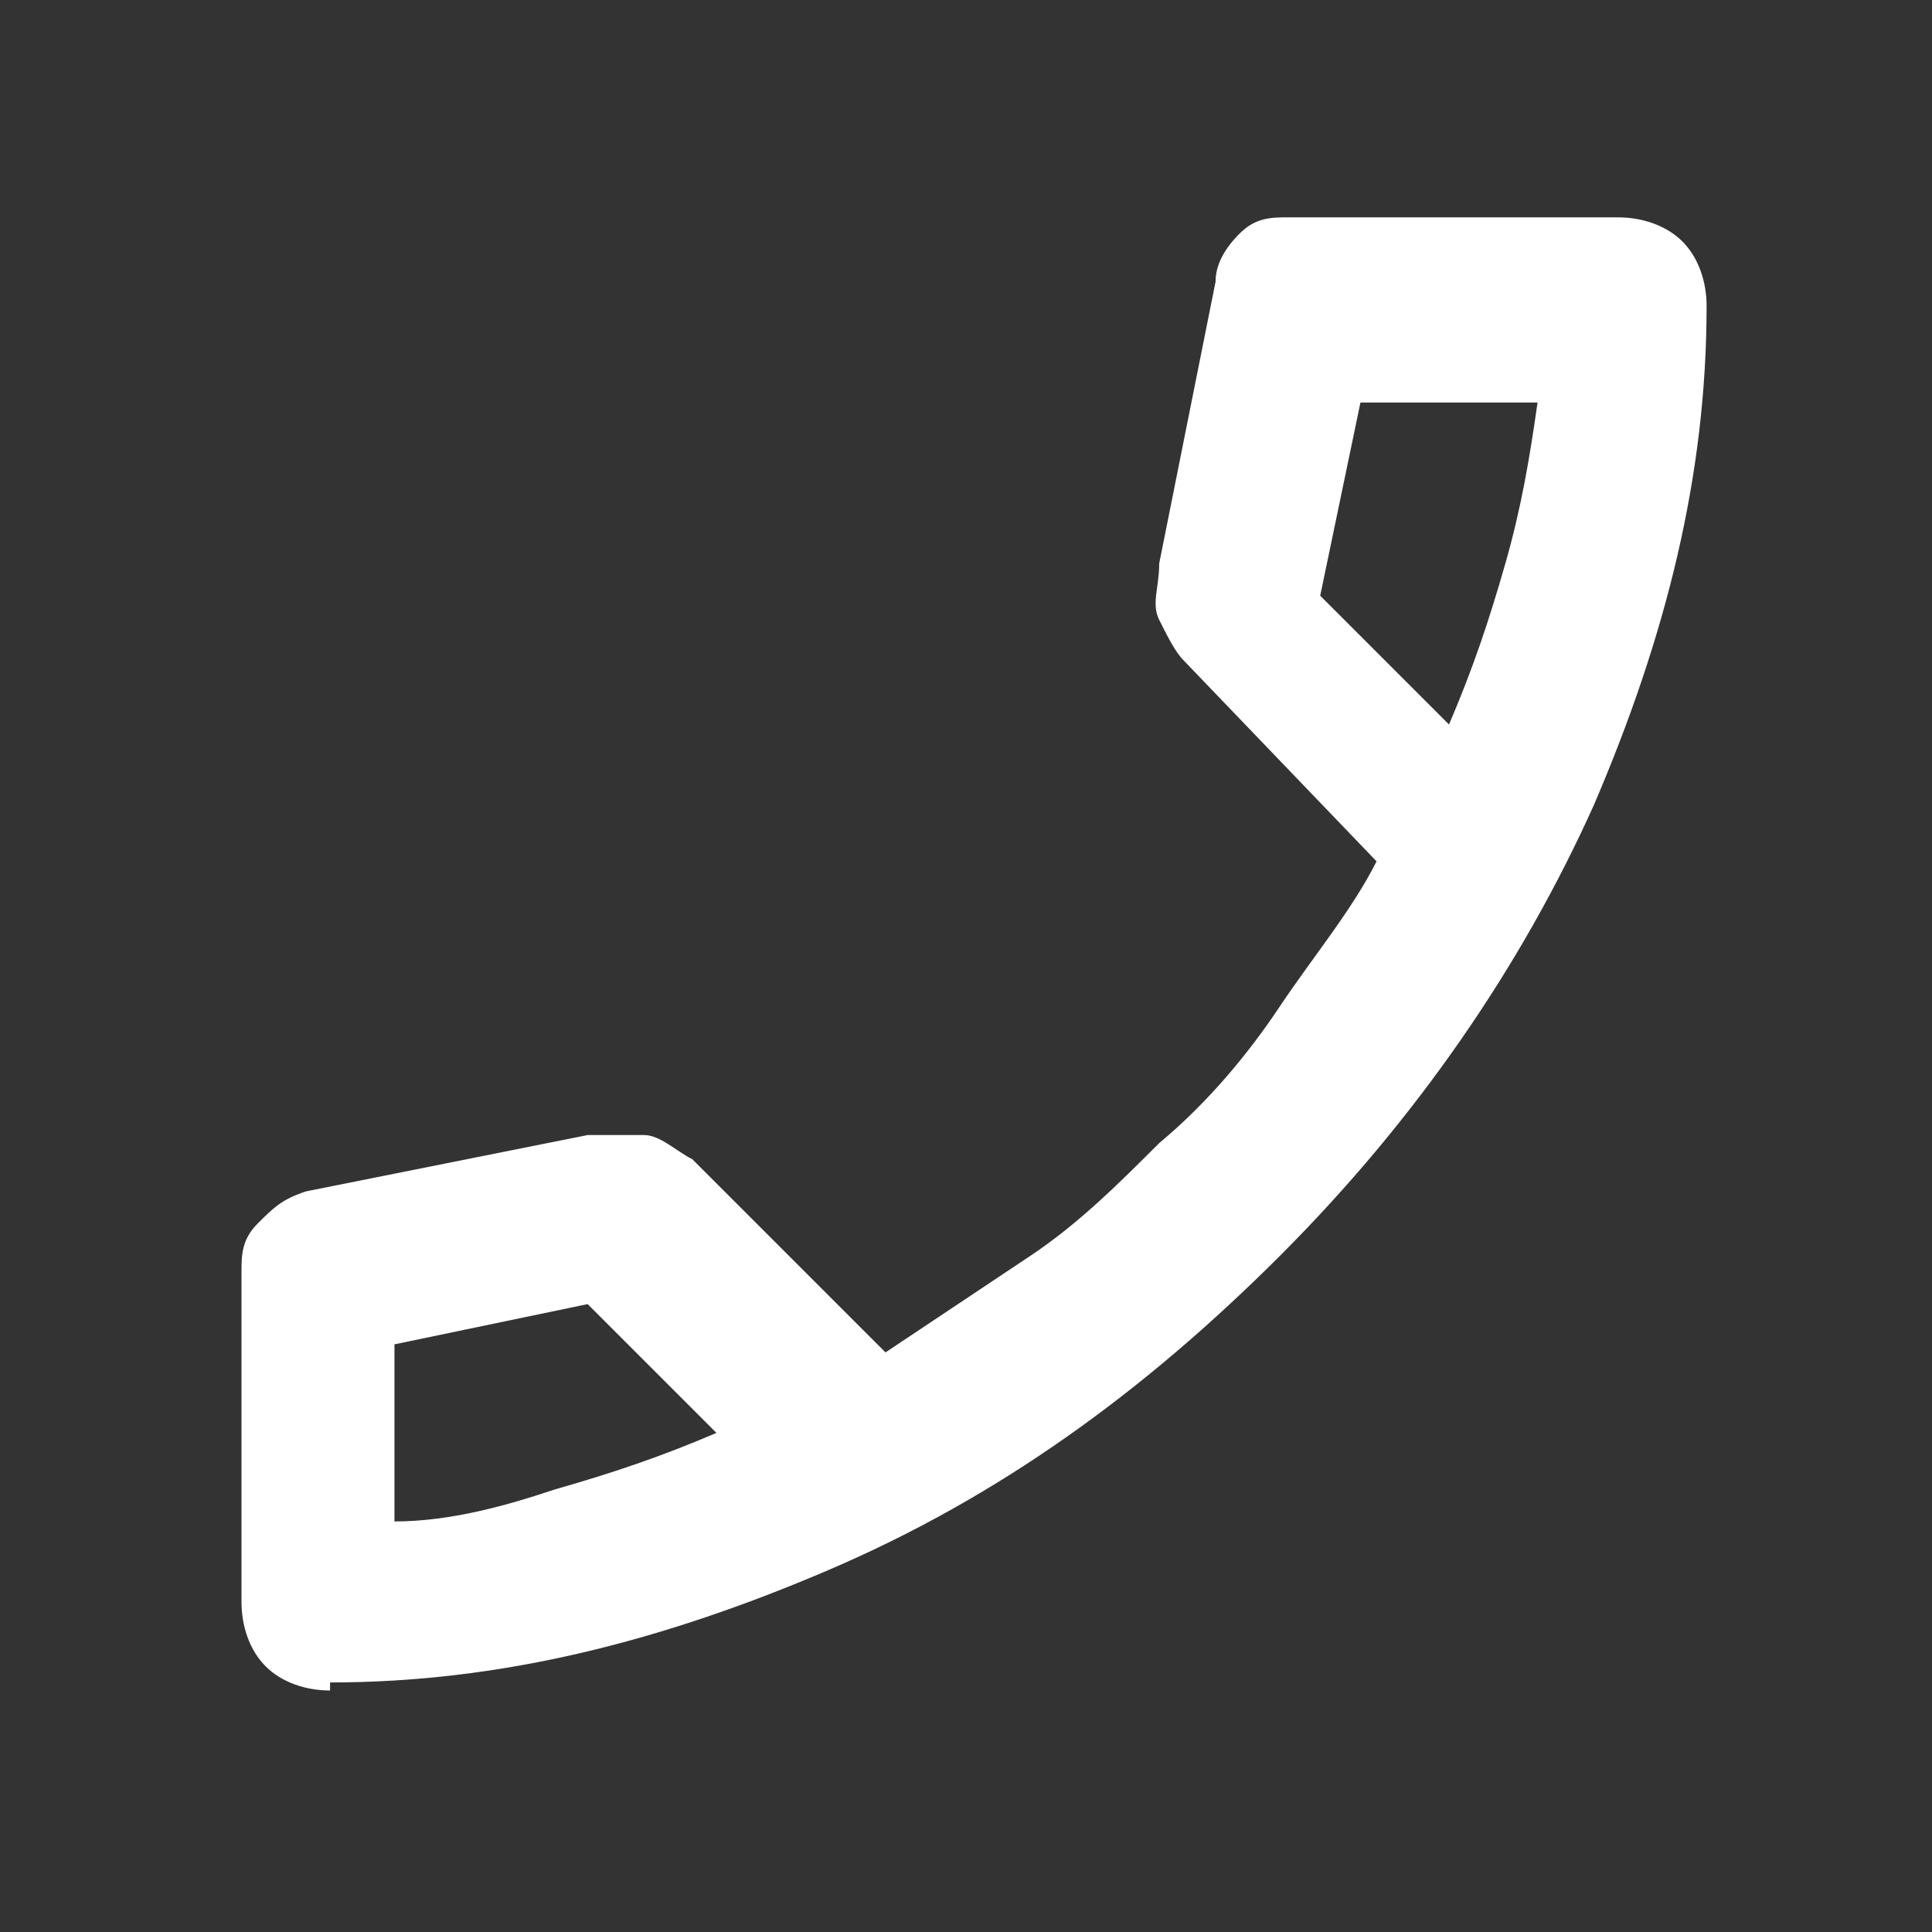 <?xml version="1.0" encoding="UTF-8"?>
<svg id="_レイヤー_1" data-name="レイヤー_1" xmlns="http://www.w3.org/2000/svg" version="1.1" viewBox="0 0 24 24">
  <rect x="0" y="0" width="24" height="24" fill="#333333" stroke="none"/>
  <!-- Generator: Adobe Illustrator 29.6.1, SVG Export Plug-In . SVG Version: 2.1.1 Build 9)  -->
  <defs>
    <style>
      .st0 {
        fill: #fff;
      }
    </style>
  </defs>
  <path class="st0" d="M4.1,21c-.3,0-.6-.1-.8-.3s-.3-.5-.3-.8v-4.1c0-.2,0-.4.2-.6s.3-.3.6-.4l3.5-.7c.2,0,.5,0,.7,0s.4.2.6.3l2.4,2.4c.6-.4,1.2-.8,1.8-1.2.6-.4,1.1-.9,1.6-1.4.6-.5,1.1-1.1,1.5-1.7s.9-1.2,1.2-1.8l-2.4-2.5c-.1-.1-.2-.3-.3-.5s0-.4,0-.7l.7-3.5c0-.2.1-.4.3-.6s.4-.2.6-.2h4.1c.3,0,.6.1.8.3s.3.5.3.8c0,2.1-.5,4.1-1.4,6.2-.9,2-2.2,3.9-3.9,5.6s-3.5,3-5.6,3.9-4.1,1.4-6.2,1.4ZM18,9c.3-.7.5-1.3.7-2s.3-1.3.4-2h-2.2l-.5,2.4,1.7,1.7ZM9,17.9l-1.7-1.7-2.4.5v2.2c.7,0,1.4-.2,2-.4.7-.2,1.3-.4,2-.7Z"/>
</svg>